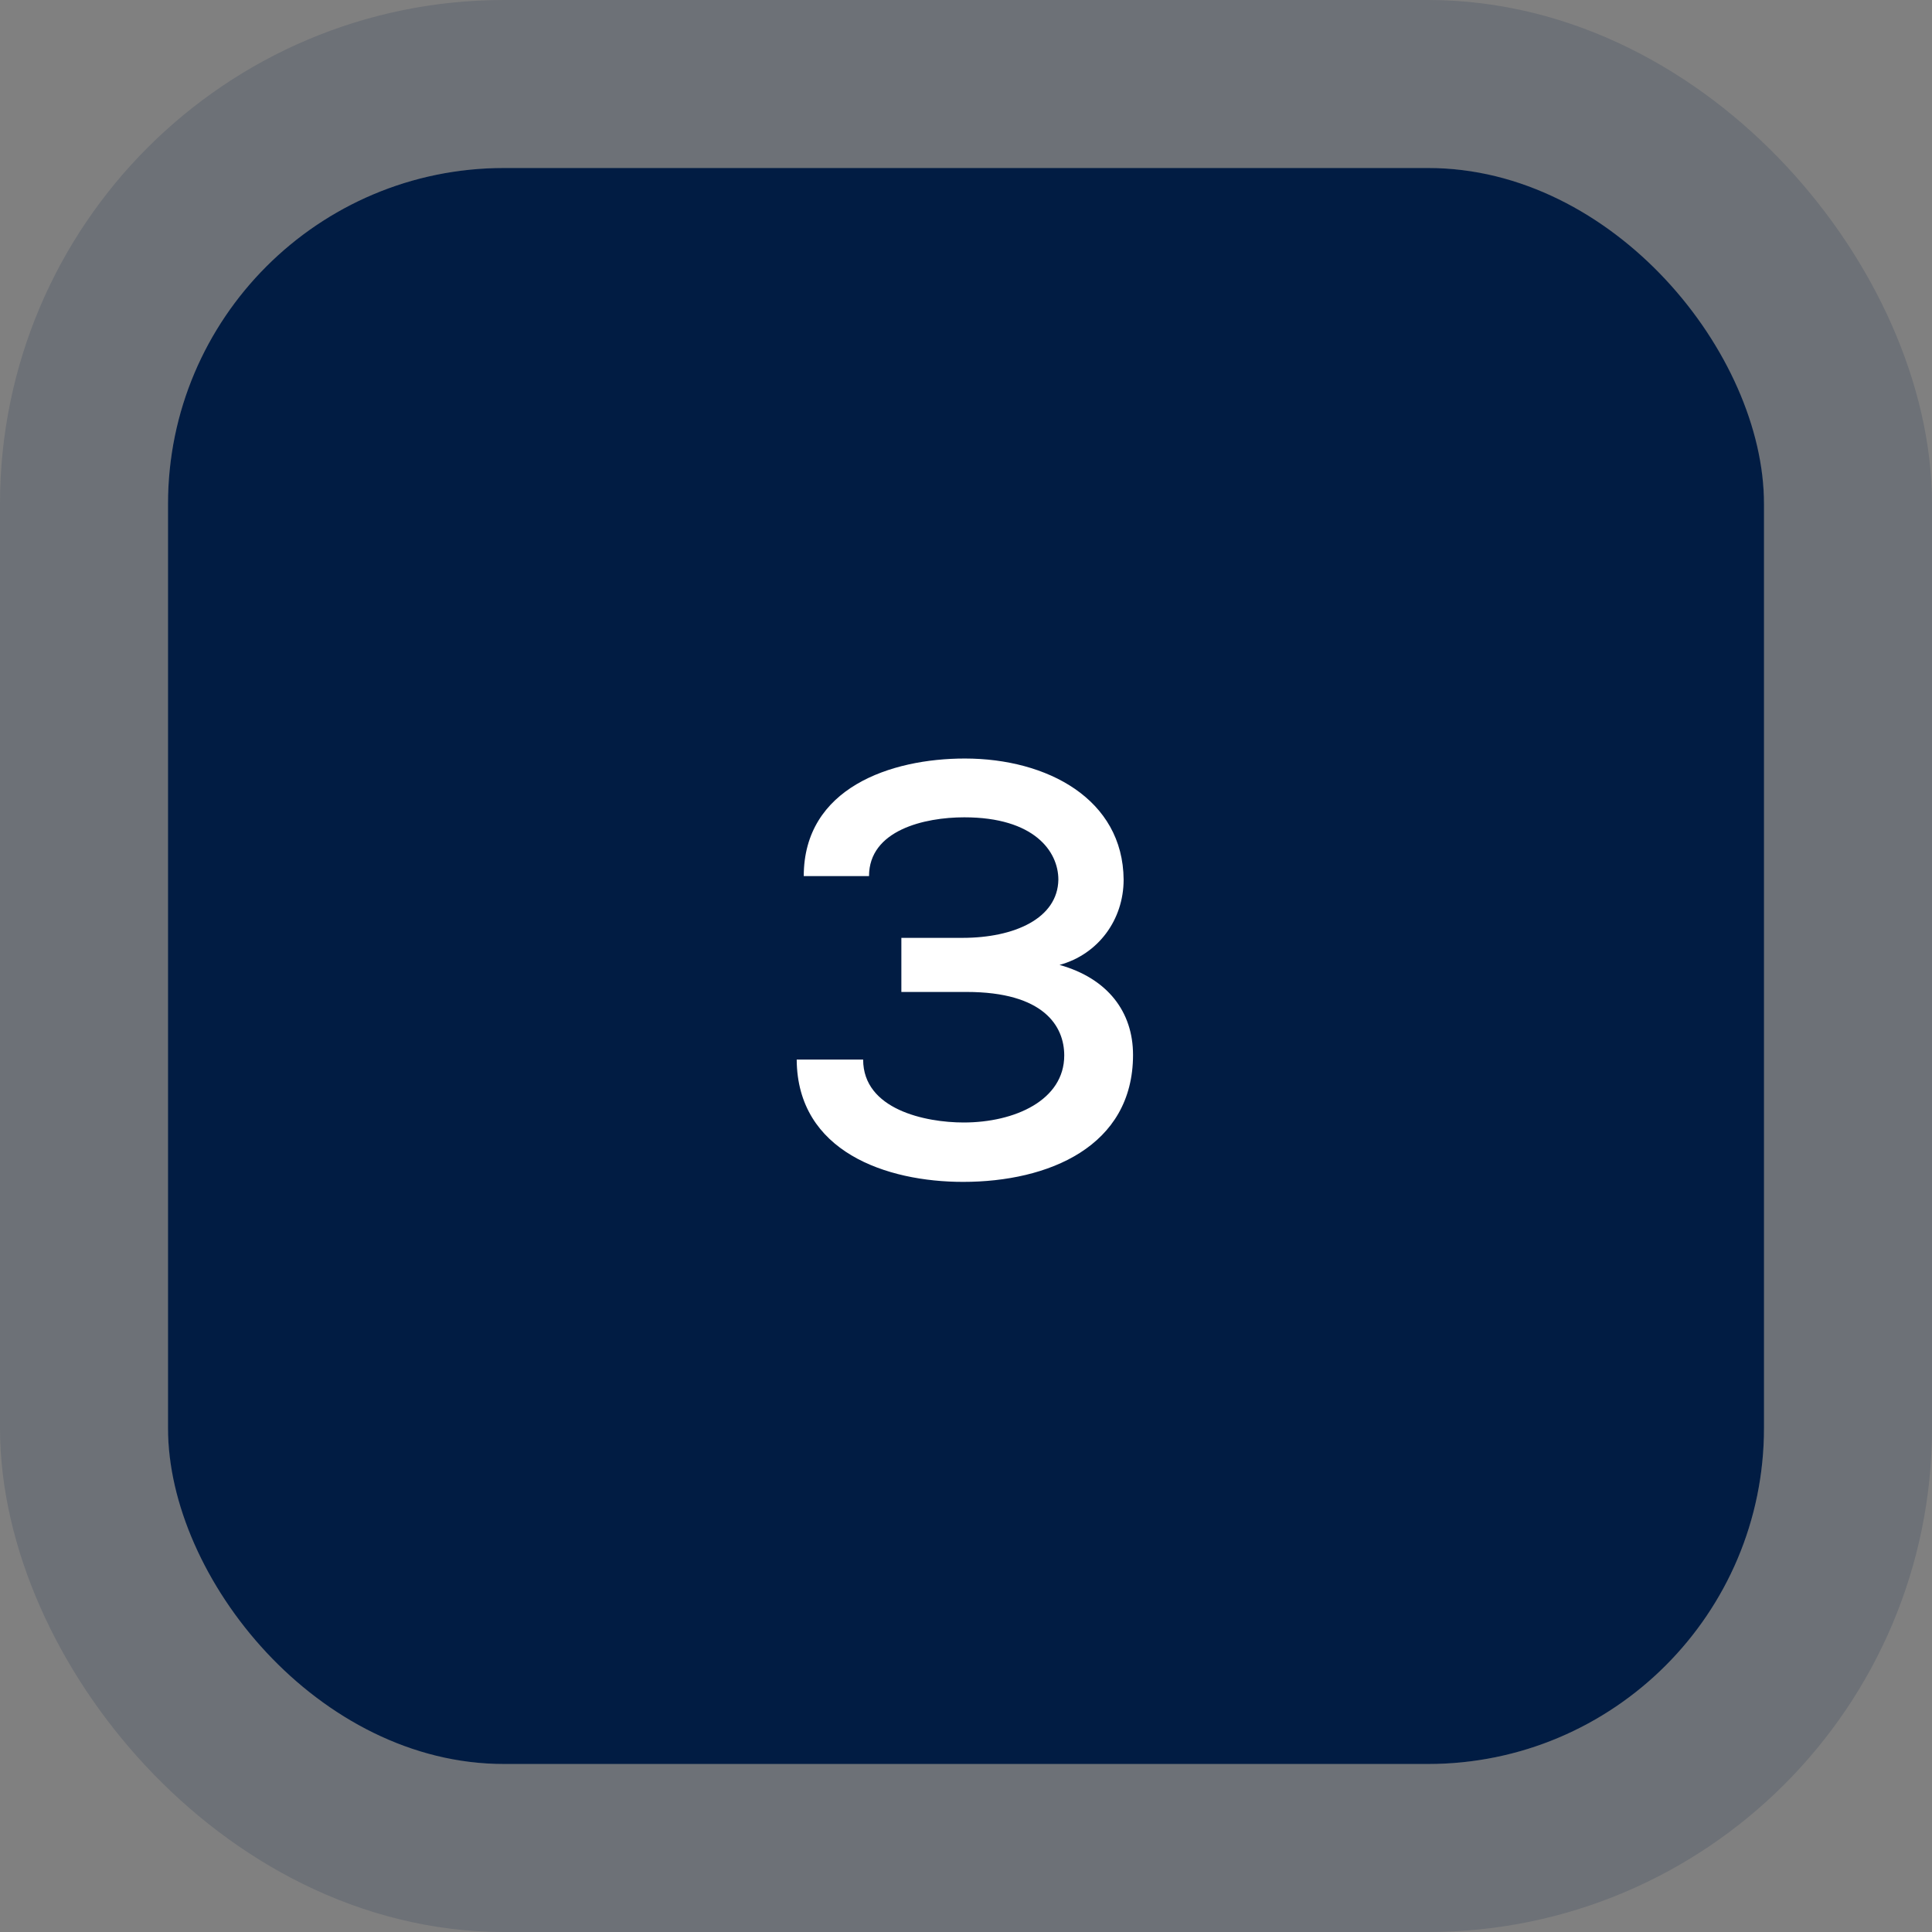 <svg xmlns="http://www.w3.org/2000/svg" width="46" height="46" viewBox="0 0 46 46" fill="none"><rect x="0" y="0" width="46" height="46" fill="#808080" stroke="none"/><rect x="4" y="4" width="38" height="38" rx="8" fill="#011C43"></rect><rect x="2" y="2" width="42" height="42" rx="10" stroke="#011C43" stroke-opacity="0.15" stroke-width="4"></rect><path d="M23.015 23.618H21.461V22.33H22.917C24.149 22.33 25.185 21.868 25.199 20.944C25.199 20.272 24.625 19.46 22.959 19.46C22.007 19.46 20.691 19.768 20.691 20.86H19.137C19.137 18.76 21.209 18.06 22.973 18.06C24.933 18.06 26.739 19.026 26.753 20.944C26.753 21.896 26.151 22.722 25.227 22.974C26.375 23.296 26.977 24.094 26.977 25.116C26.977 27.3 24.961 28.14 22.931 28.14C21.111 28.14 18.983 27.426 18.969 25.228H20.551C20.551 26.418 22.035 26.726 22.945 26.726C24.163 26.726 25.339 26.194 25.339 25.13C25.339 24.43 24.849 23.618 23.015 23.618Z" fill="white"></path></svg>